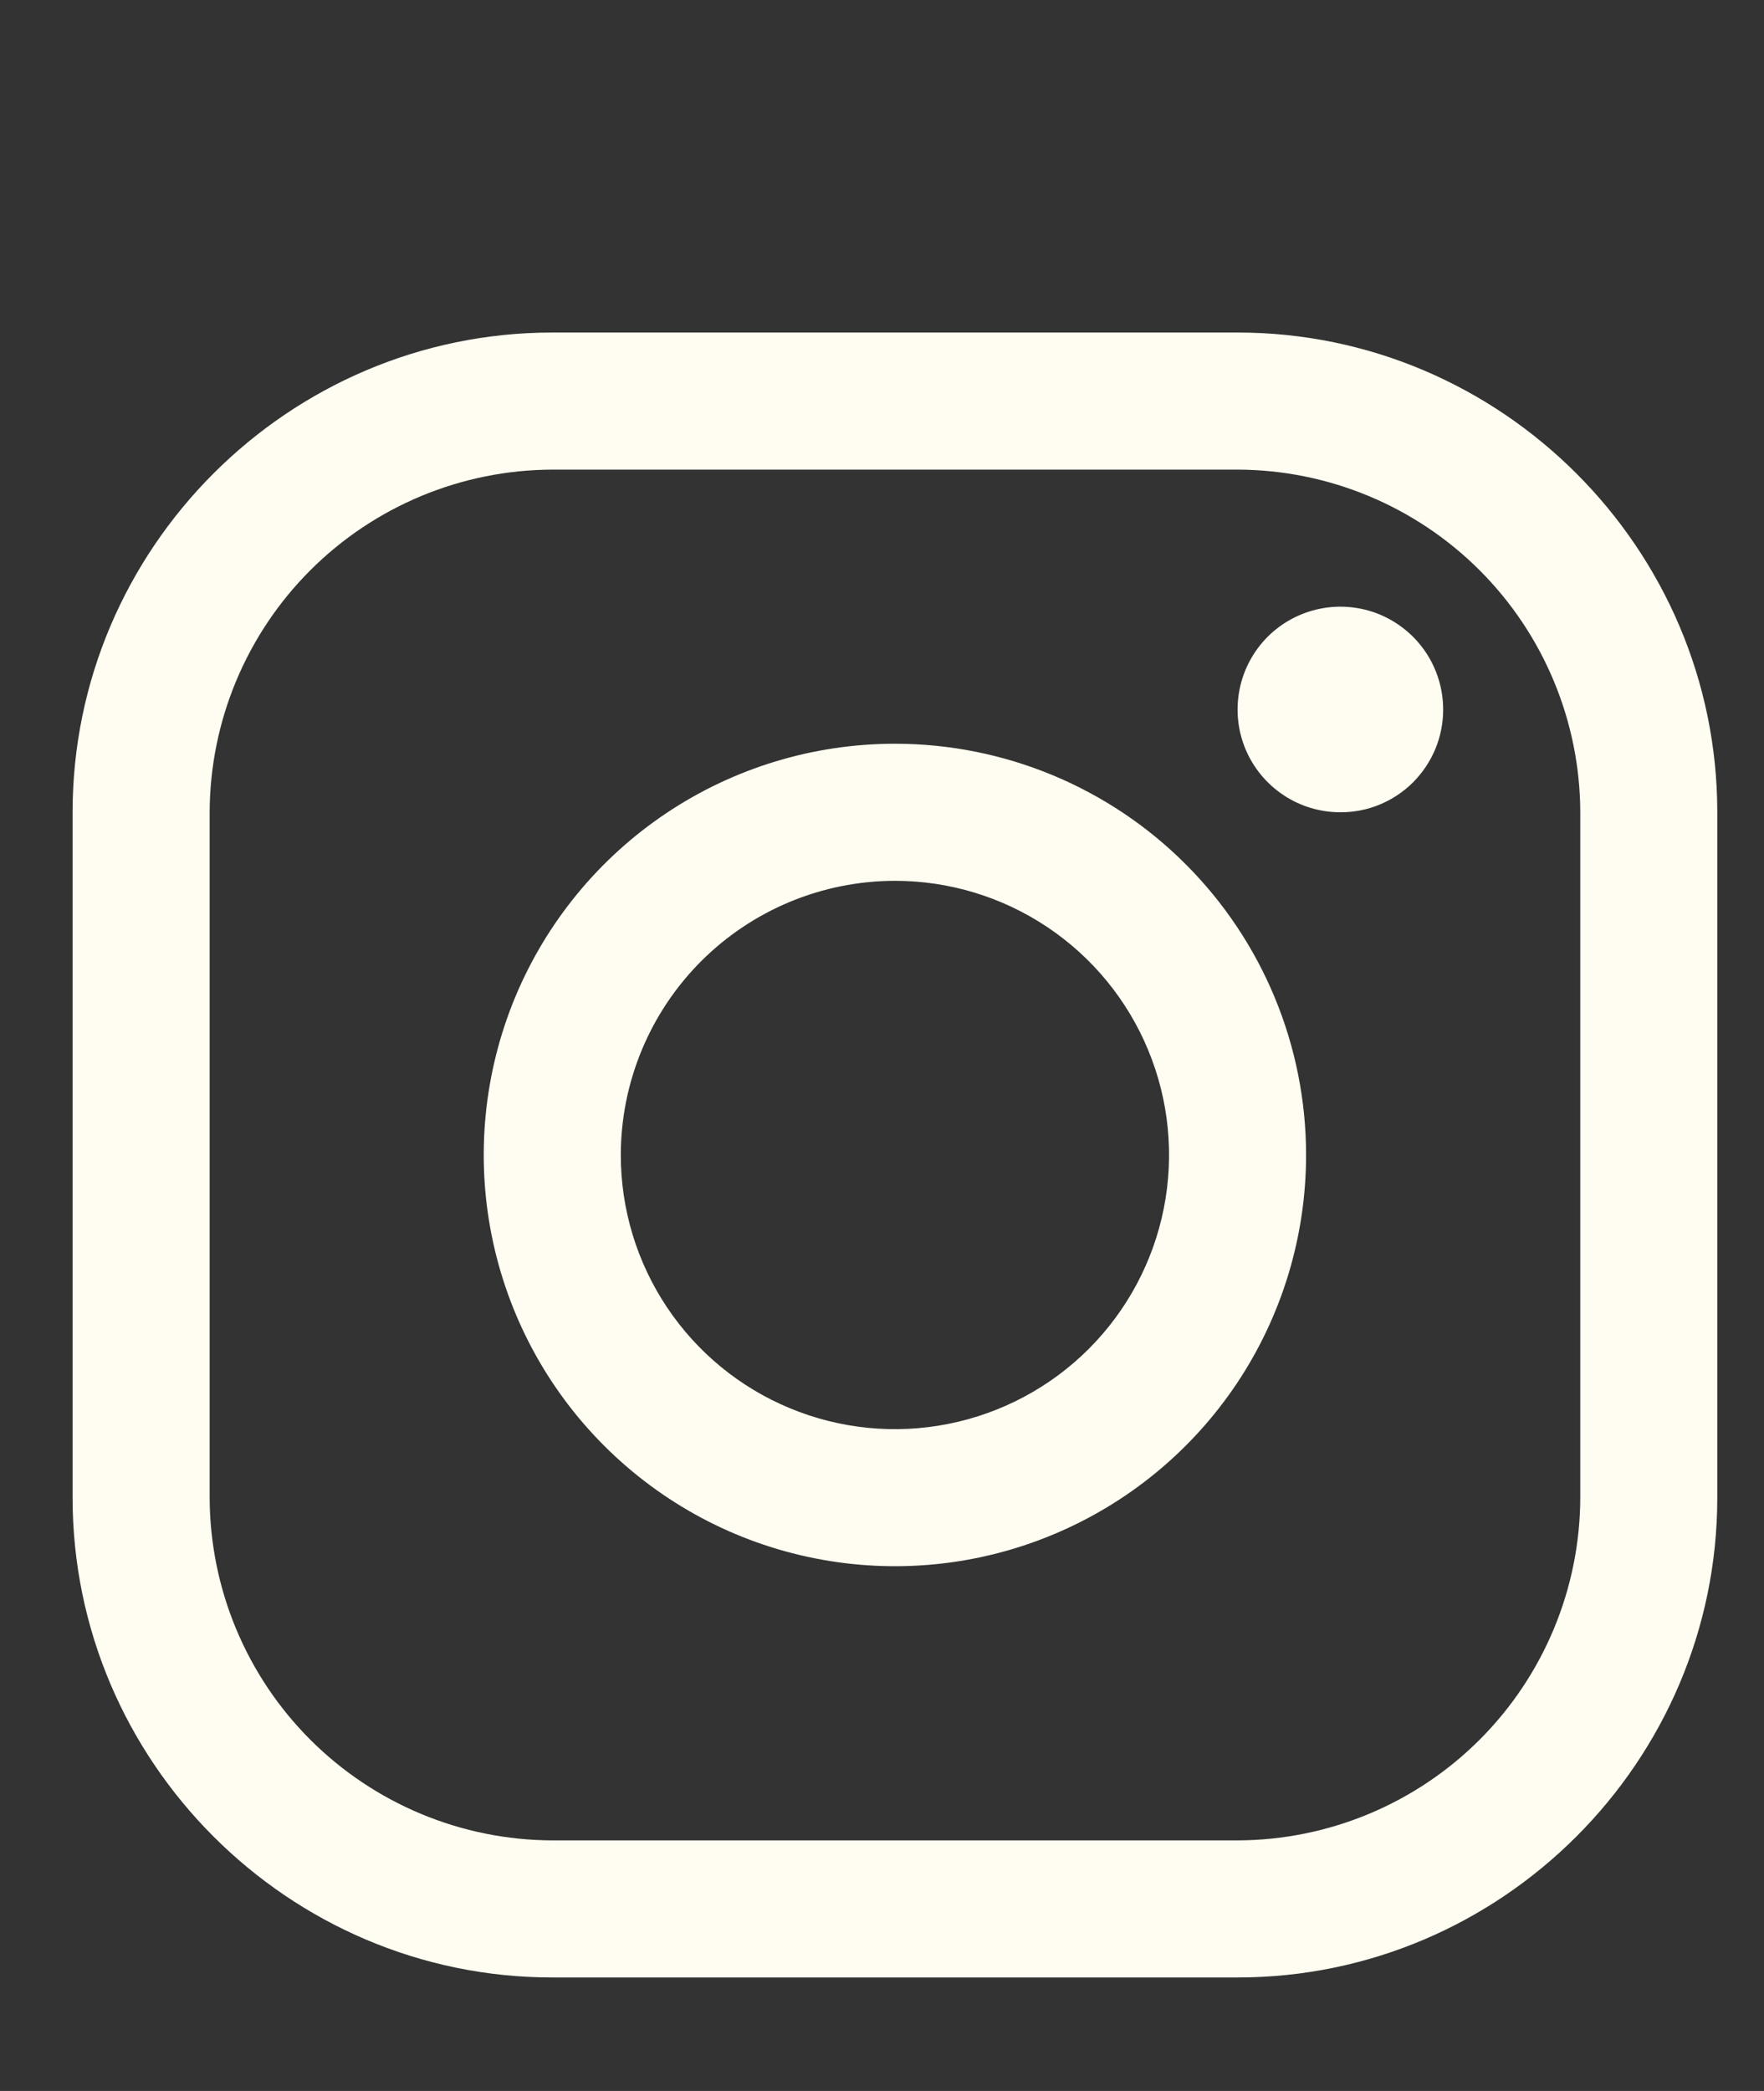 <svg width="27" height="32" viewBox="0 0 27 32" fill="none" xmlns="http://www.w3.org/2000/svg">
<rect x="0" y="0" width="27" height="32" fill="#333333" stroke="none"/>
<g clip-path="url(#clip0_149_593)">
<g clip-path="url(#clip1_149_593)">
<g clip-path="url(#clip2_149_593)">
<path d="M18.943 7.187C20.333 7.191 21.664 7.745 22.647 8.727C23.63 9.71 24.184 11.042 24.188 12.431V22.92C24.184 24.31 23.63 25.642 22.647 26.625C21.664 27.607 20.333 28.161 18.943 28.165H8.454C7.064 28.161 5.733 27.607 4.75 26.625C3.767 25.642 3.213 24.31 3.209 22.92V12.431C3.213 11.042 3.767 9.71 4.75 8.727C5.733 7.745 7.064 7.191 8.454 7.187H18.943ZM18.943 5.089H8.454C4.415 5.089 1.111 8.393 1.111 12.431V22.92C1.111 26.959 4.415 30.263 8.454 30.263H18.943C22.981 30.263 26.285 26.959 26.285 22.92V12.431C26.285 8.393 22.981 5.089 18.943 5.089Z" fill="#FFFDF1"/>
<path d="M20.516 12.431C20.204 12.431 19.9 12.339 19.642 12.166C19.383 11.993 19.181 11.748 19.062 11.46C18.943 11.173 18.912 10.856 18.973 10.551C19.033 10.246 19.183 9.966 19.403 9.745C19.623 9.525 19.904 9.376 20.209 9.315C20.514 9.254 20.83 9.285 21.118 9.404C21.405 9.524 21.651 9.725 21.824 9.984C21.997 10.243 22.089 10.547 22.089 10.858C22.09 11.065 22.049 11.27 21.97 11.461C21.891 11.652 21.775 11.825 21.629 11.972C21.483 12.118 21.309 12.234 21.118 12.313C20.927 12.392 20.722 12.432 20.516 12.431ZM13.698 13.48C14.528 13.48 15.339 13.726 16.029 14.187C16.719 14.648 17.257 15.303 17.574 16.07C17.892 16.837 17.975 17.68 17.813 18.494C17.651 19.308 17.252 20.056 16.665 20.643C16.078 21.23 15.33 21.629 14.516 21.791C13.703 21.953 12.859 21.87 12.092 21.552C11.325 21.235 10.67 20.697 10.209 20.007C9.748 19.317 9.502 18.506 9.502 17.676C9.503 16.563 9.946 15.497 10.732 14.71C11.519 13.924 12.585 13.481 13.698 13.48ZM13.698 11.382C12.453 11.382 11.236 11.751 10.201 12.443C9.166 13.135 8.36 14.117 7.883 15.267C7.407 16.417 7.282 17.683 7.525 18.904C7.768 20.125 8.367 21.246 9.248 22.126C10.128 23.006 11.249 23.606 12.47 23.848C13.691 24.091 14.956 23.967 16.106 23.49C17.256 23.014 18.239 22.207 18.931 21.172C19.622 20.137 19.991 18.921 19.991 17.676C19.991 16.007 19.328 14.406 18.148 13.226C16.968 12.045 15.367 11.382 13.698 11.382Z" fill="#FFFDF1"/>
</g>
</g>
</g>
<defs>
<clipPath id="clip0_149_593">
<rect width="26" height="26" fill="white" transform="translate(0.822 4.985)"/>
</clipPath>
<clipPath id="clip1_149_593">
<rect width="26" height="26" fill="white" transform="translate(0.822 4.985)"/>
</clipPath>
<clipPath id="clip2_149_593">
<rect width="26" height="26" fill="white" transform="translate(0.822 4.985)"/>
</clipPath>
</defs>
</svg>
